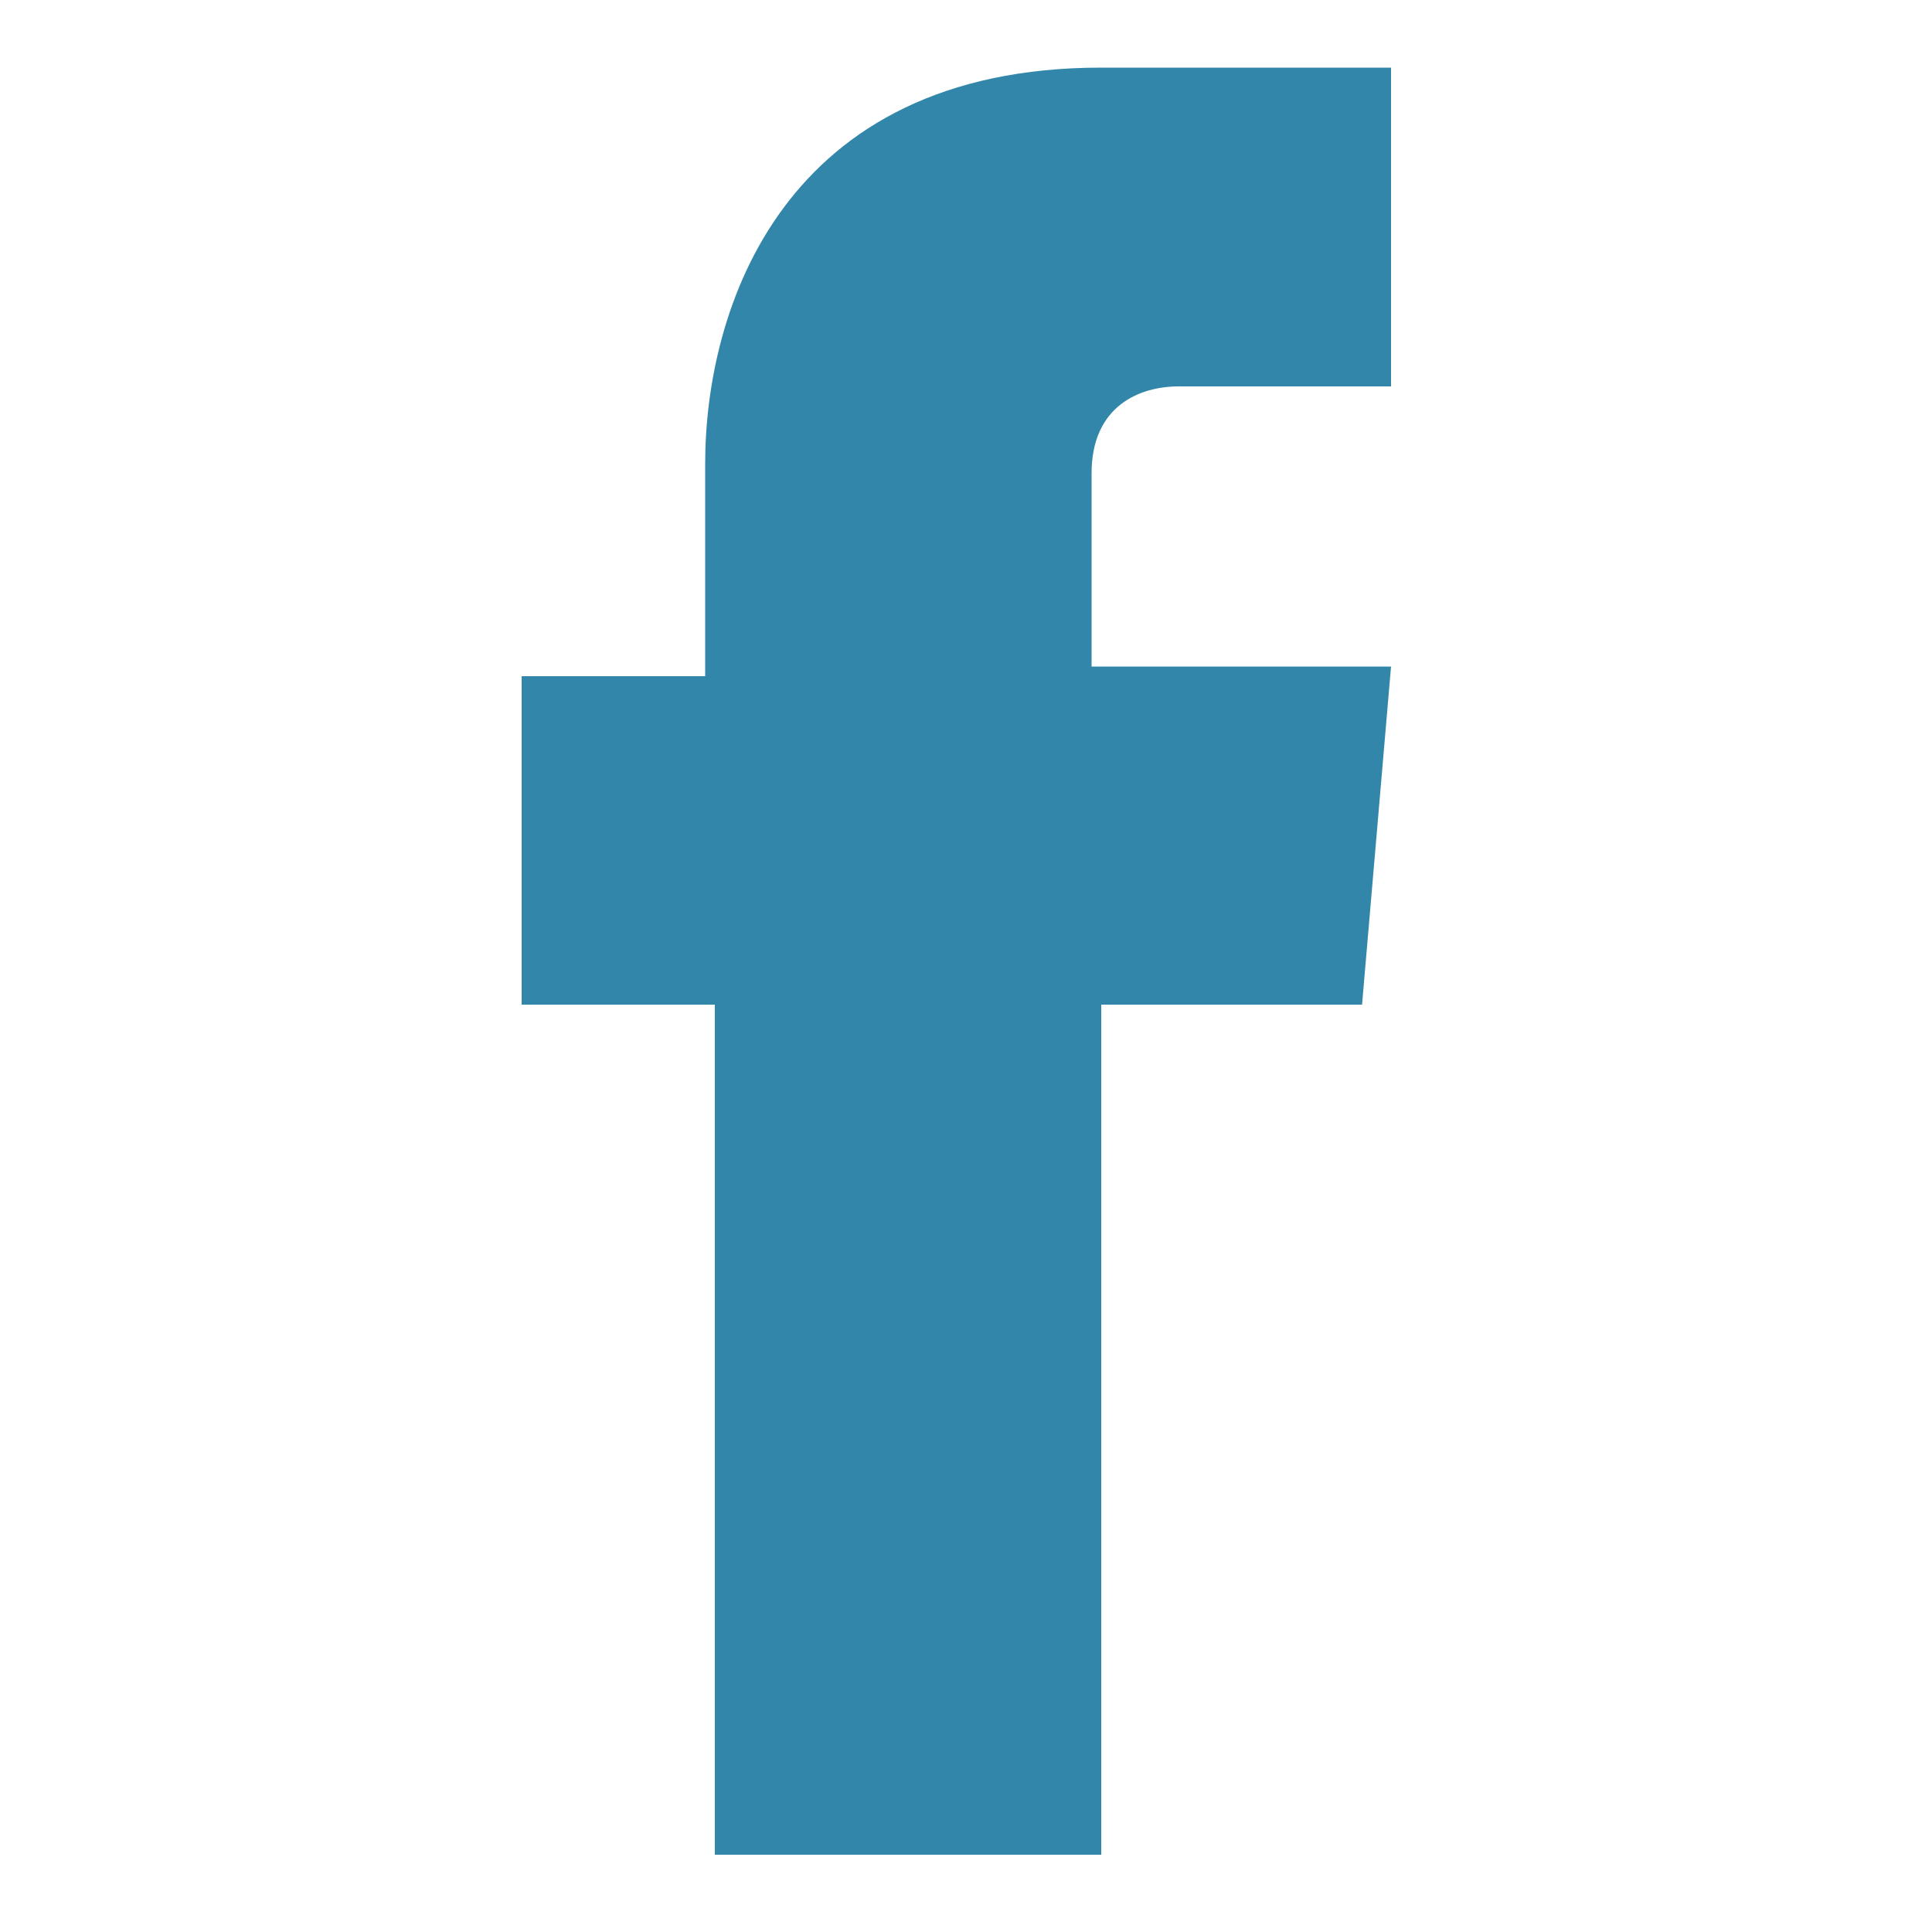 <?xml version="1.0" encoding="utf-8"?>
<!-- Generator: Adobe Illustrator 22.1.0, SVG Export Plug-In . SVG Version: 6.00 Build 0)  -->
<svg version="1.1" id="Слой_1" xmlns="http://www.w3.org/2000/svg" xmlns:xlink="http://www.w3.org/1999/xlink" x="0px" y="0px"
	 viewBox="0 0 20 20" style="enable-background:new 0 0 20 20;" xml:space="preserve">
<style type="text/css">
	.st0{fill:#3186a9;}
</style>
<path class="st0" d="M14.1,10.4h-2.7v8.8h-4v-8.8H5.4V7h1.9V4.8c0-1.6,0.8-4.1,4.1-4.1l3,0V4h-2.2c-0.4,0-0.9,0.2-0.9,0.9v2h3.1
	L14.1,10.4z M14.6,10.5"/>
</svg>
